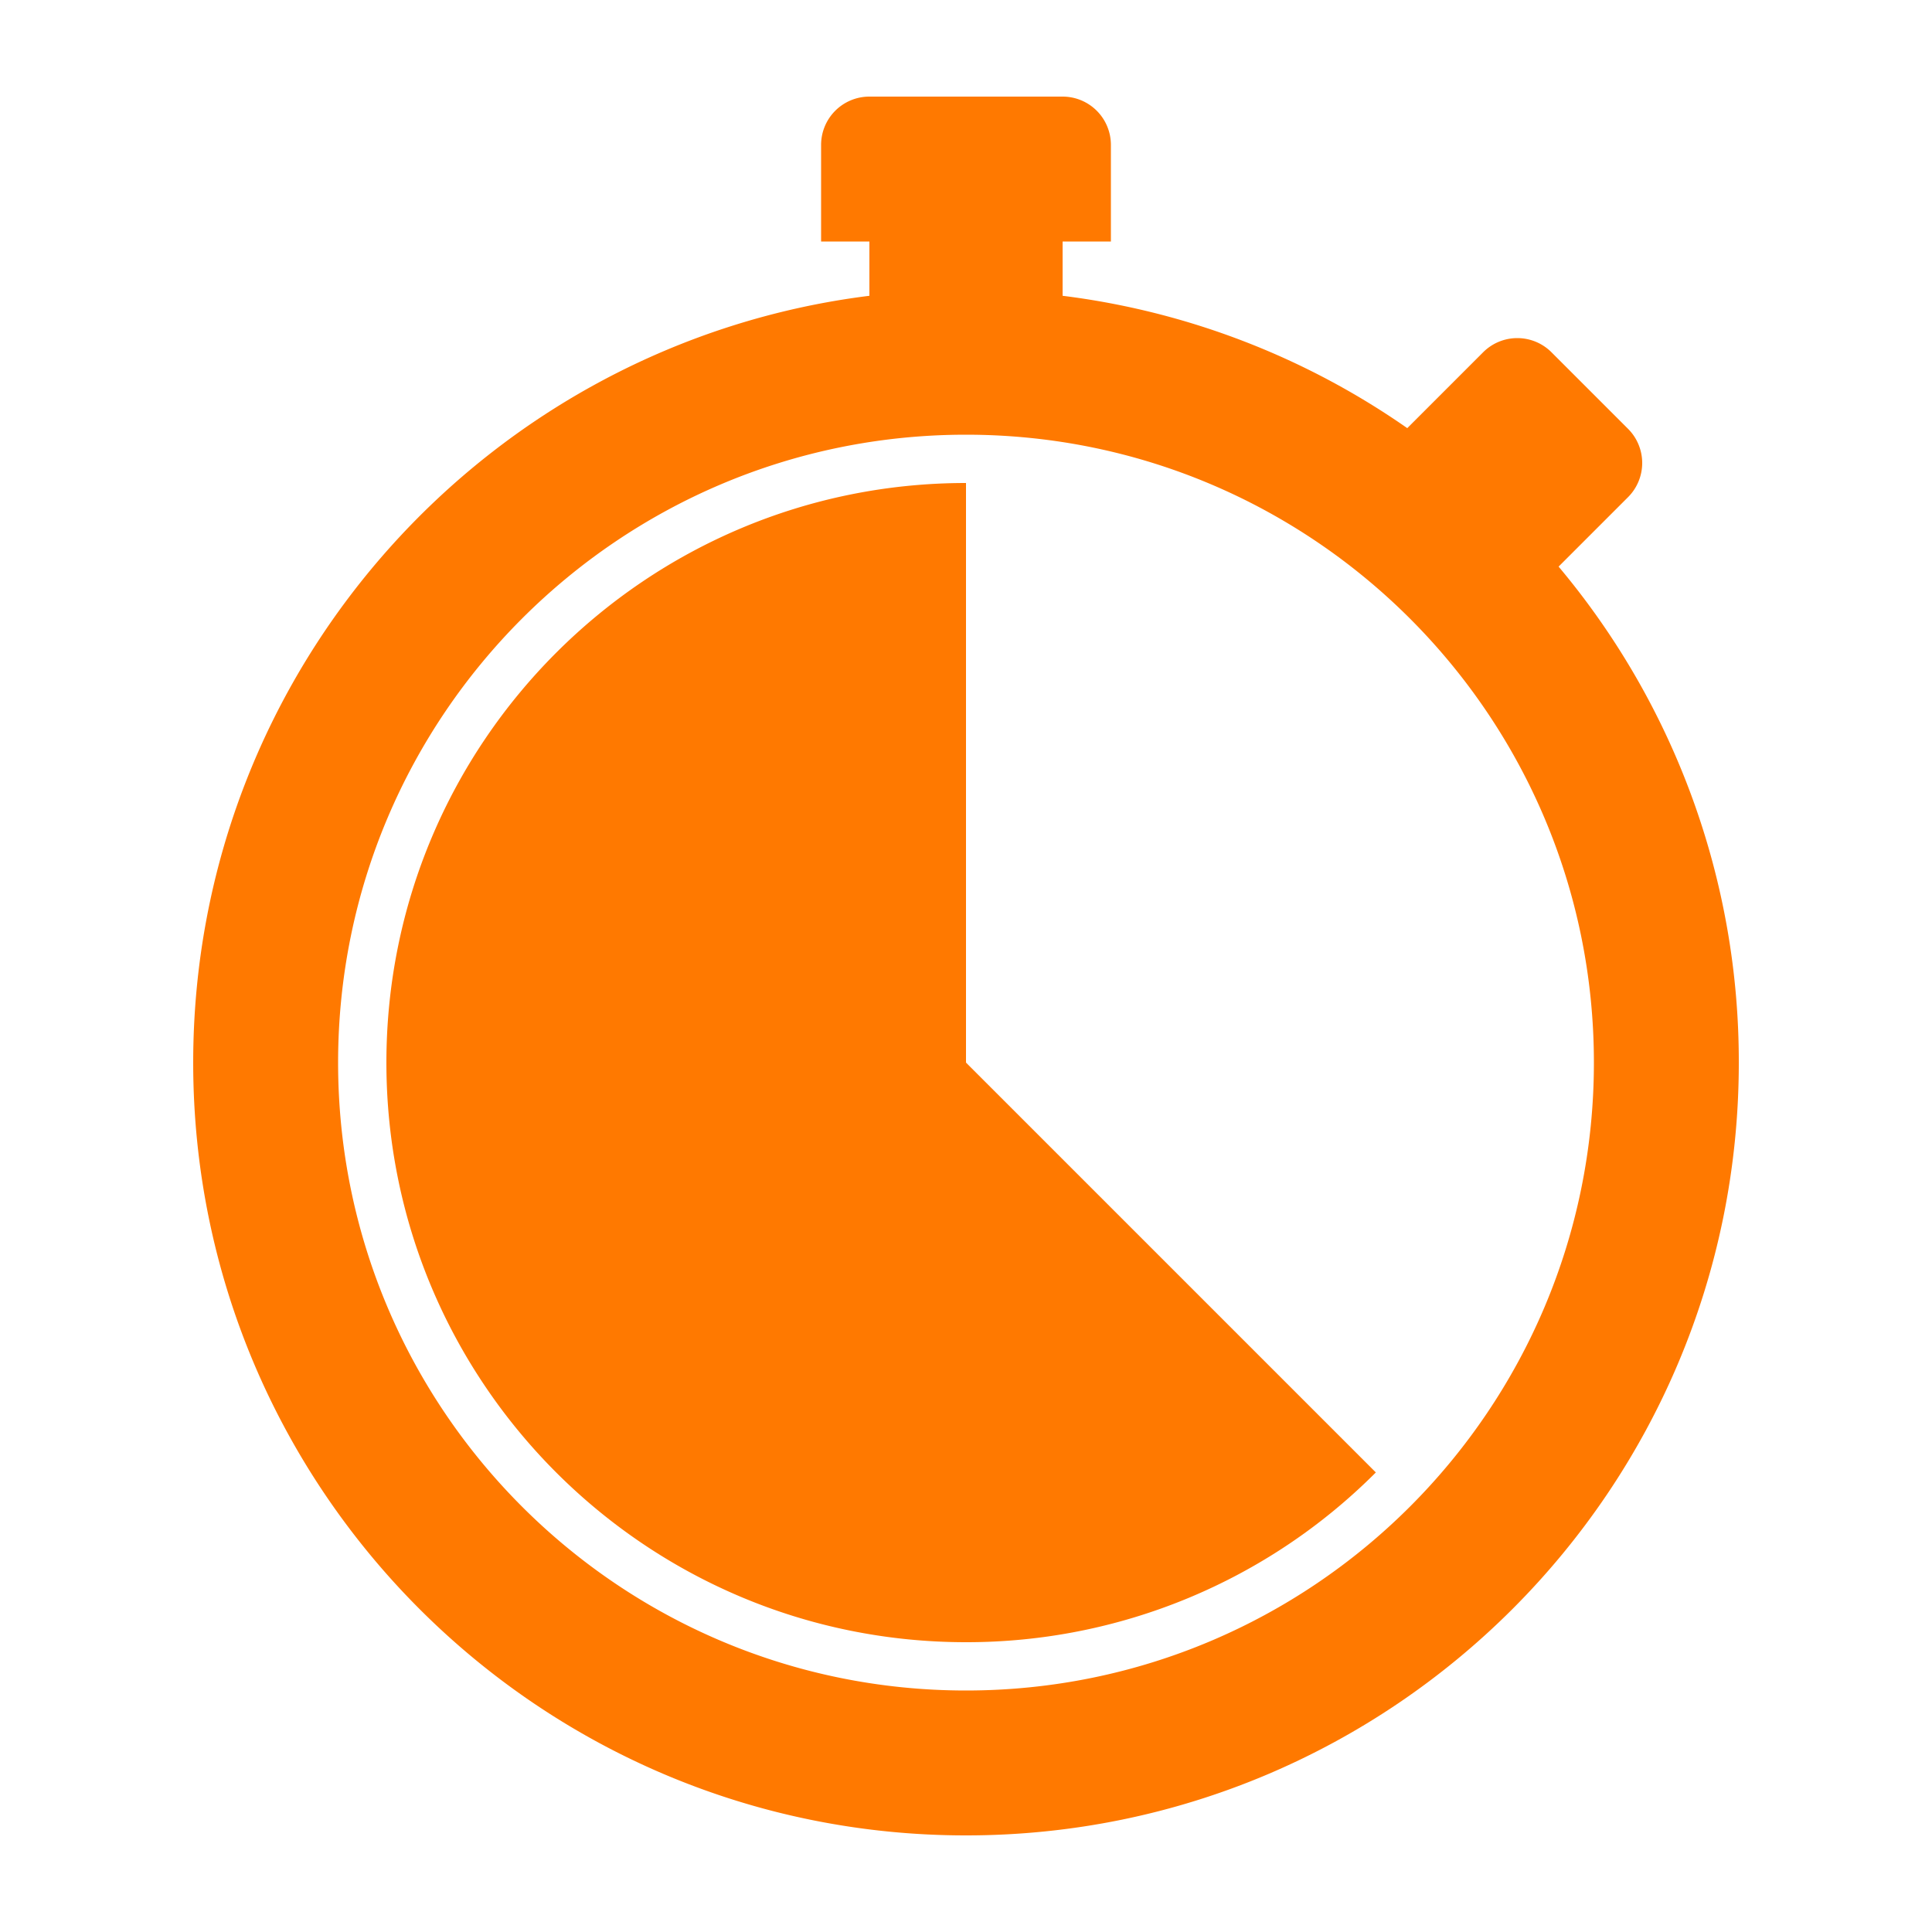 <?xml version="1.0" encoding="UTF-8"?>
<svg xmlns="http://www.w3.org/2000/svg" width="1000" height="1000" viewBox="0 0 1000 1000">
  <defs>
    <style>
      .cls-1 {
        fill-rule: evenodd; fill: #FF7900;
      }
    </style>
  </defs>
  <path class="cls-1" d="M806.726,293.274l35.952-35.952a25,25,0,0,0,0-35.355l-39.645-39.645a25,25,0,0,0-35.355,0L728.4,221.605A397.719,397.719,0,0,0,550,153.1V125h25V75a25,25,0,0,0-25-25H450a25,25,0,0,0-25,25v50h25v28.1C252.685,177.705,100,346.02,100,550c0,220.914,179.086,400,400,400S900,770.914,900,550A398.356,398.356,0,0,0,806.726,293.274ZM500,875c-179.493,0-325-145.507-325-325S320.507,225,500,225,825,370.507,825,550,679.493,875,500,875ZM200,550c0,165.685,134.315,300,300,300a299.061,299.061,0,0,0,212.132-87.868L500,550V250C334.315,250,200,384.315,200,550Z"></path>
</svg>
